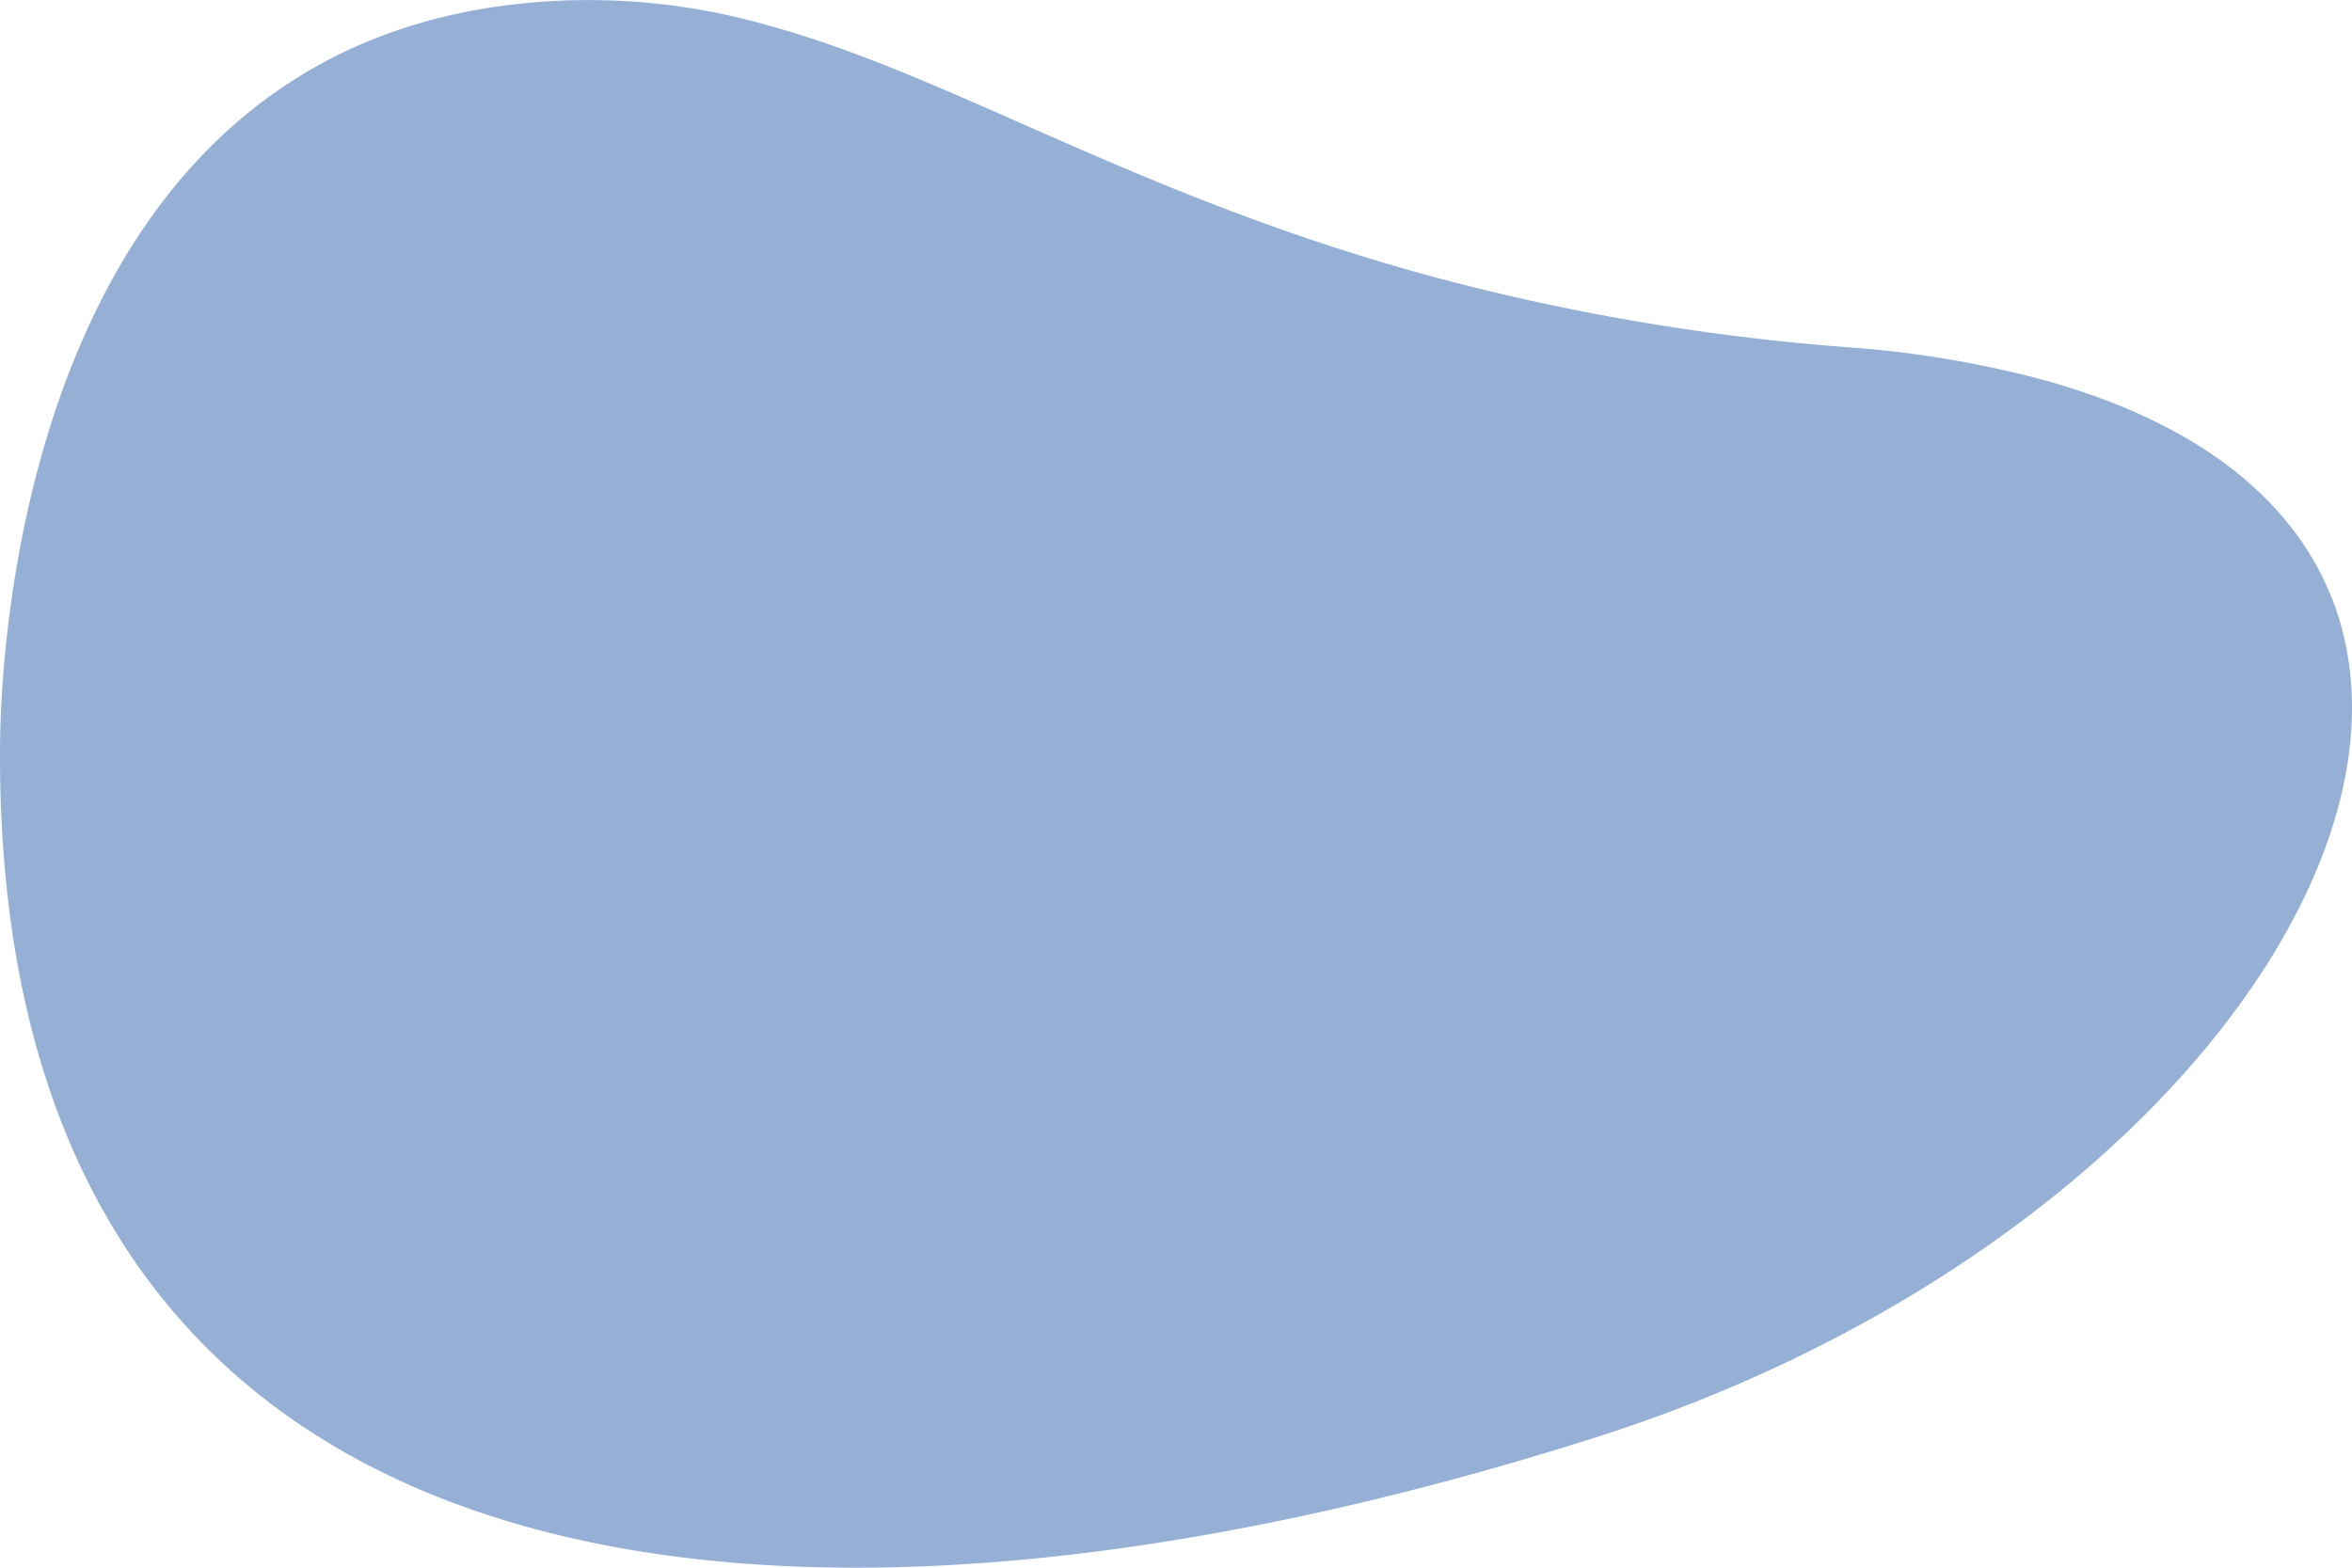 <?xml version="1.0" encoding="utf-8"?>
<svg id="e1a53fbd-2d6e-420b-82eb-c985db3942ae" data-name="Laag 1" xmlns="http://www.w3.org/2000/svg" viewBox="0 0 480 320"><defs><style>.bf461bdd-72dc-469b-aaf3-45b649dde29c{fill:#95afd5;}</style></defs><path class="bf461bdd-72dc-469b-aaf3-45b649dde29c" d="M108.48,311.92c59.09,16.14,136.51,7.15,217.13-18.5,144.9-46.09,213.62-182.53,90.92-216a213.86,213.86,0,0,0-39.3-6.53,458.79,458.79,0,0,1-85.5-14.59c-30-8.2-54.26-18.37-75.75-27.79S175.71,10.36,156.54,5.12a132.69,132.69,0,0,0-52-4.19C-3,13.67.16,153,0,153c-.38,91.89,42.7,141,108.48,158.92"/></svg>